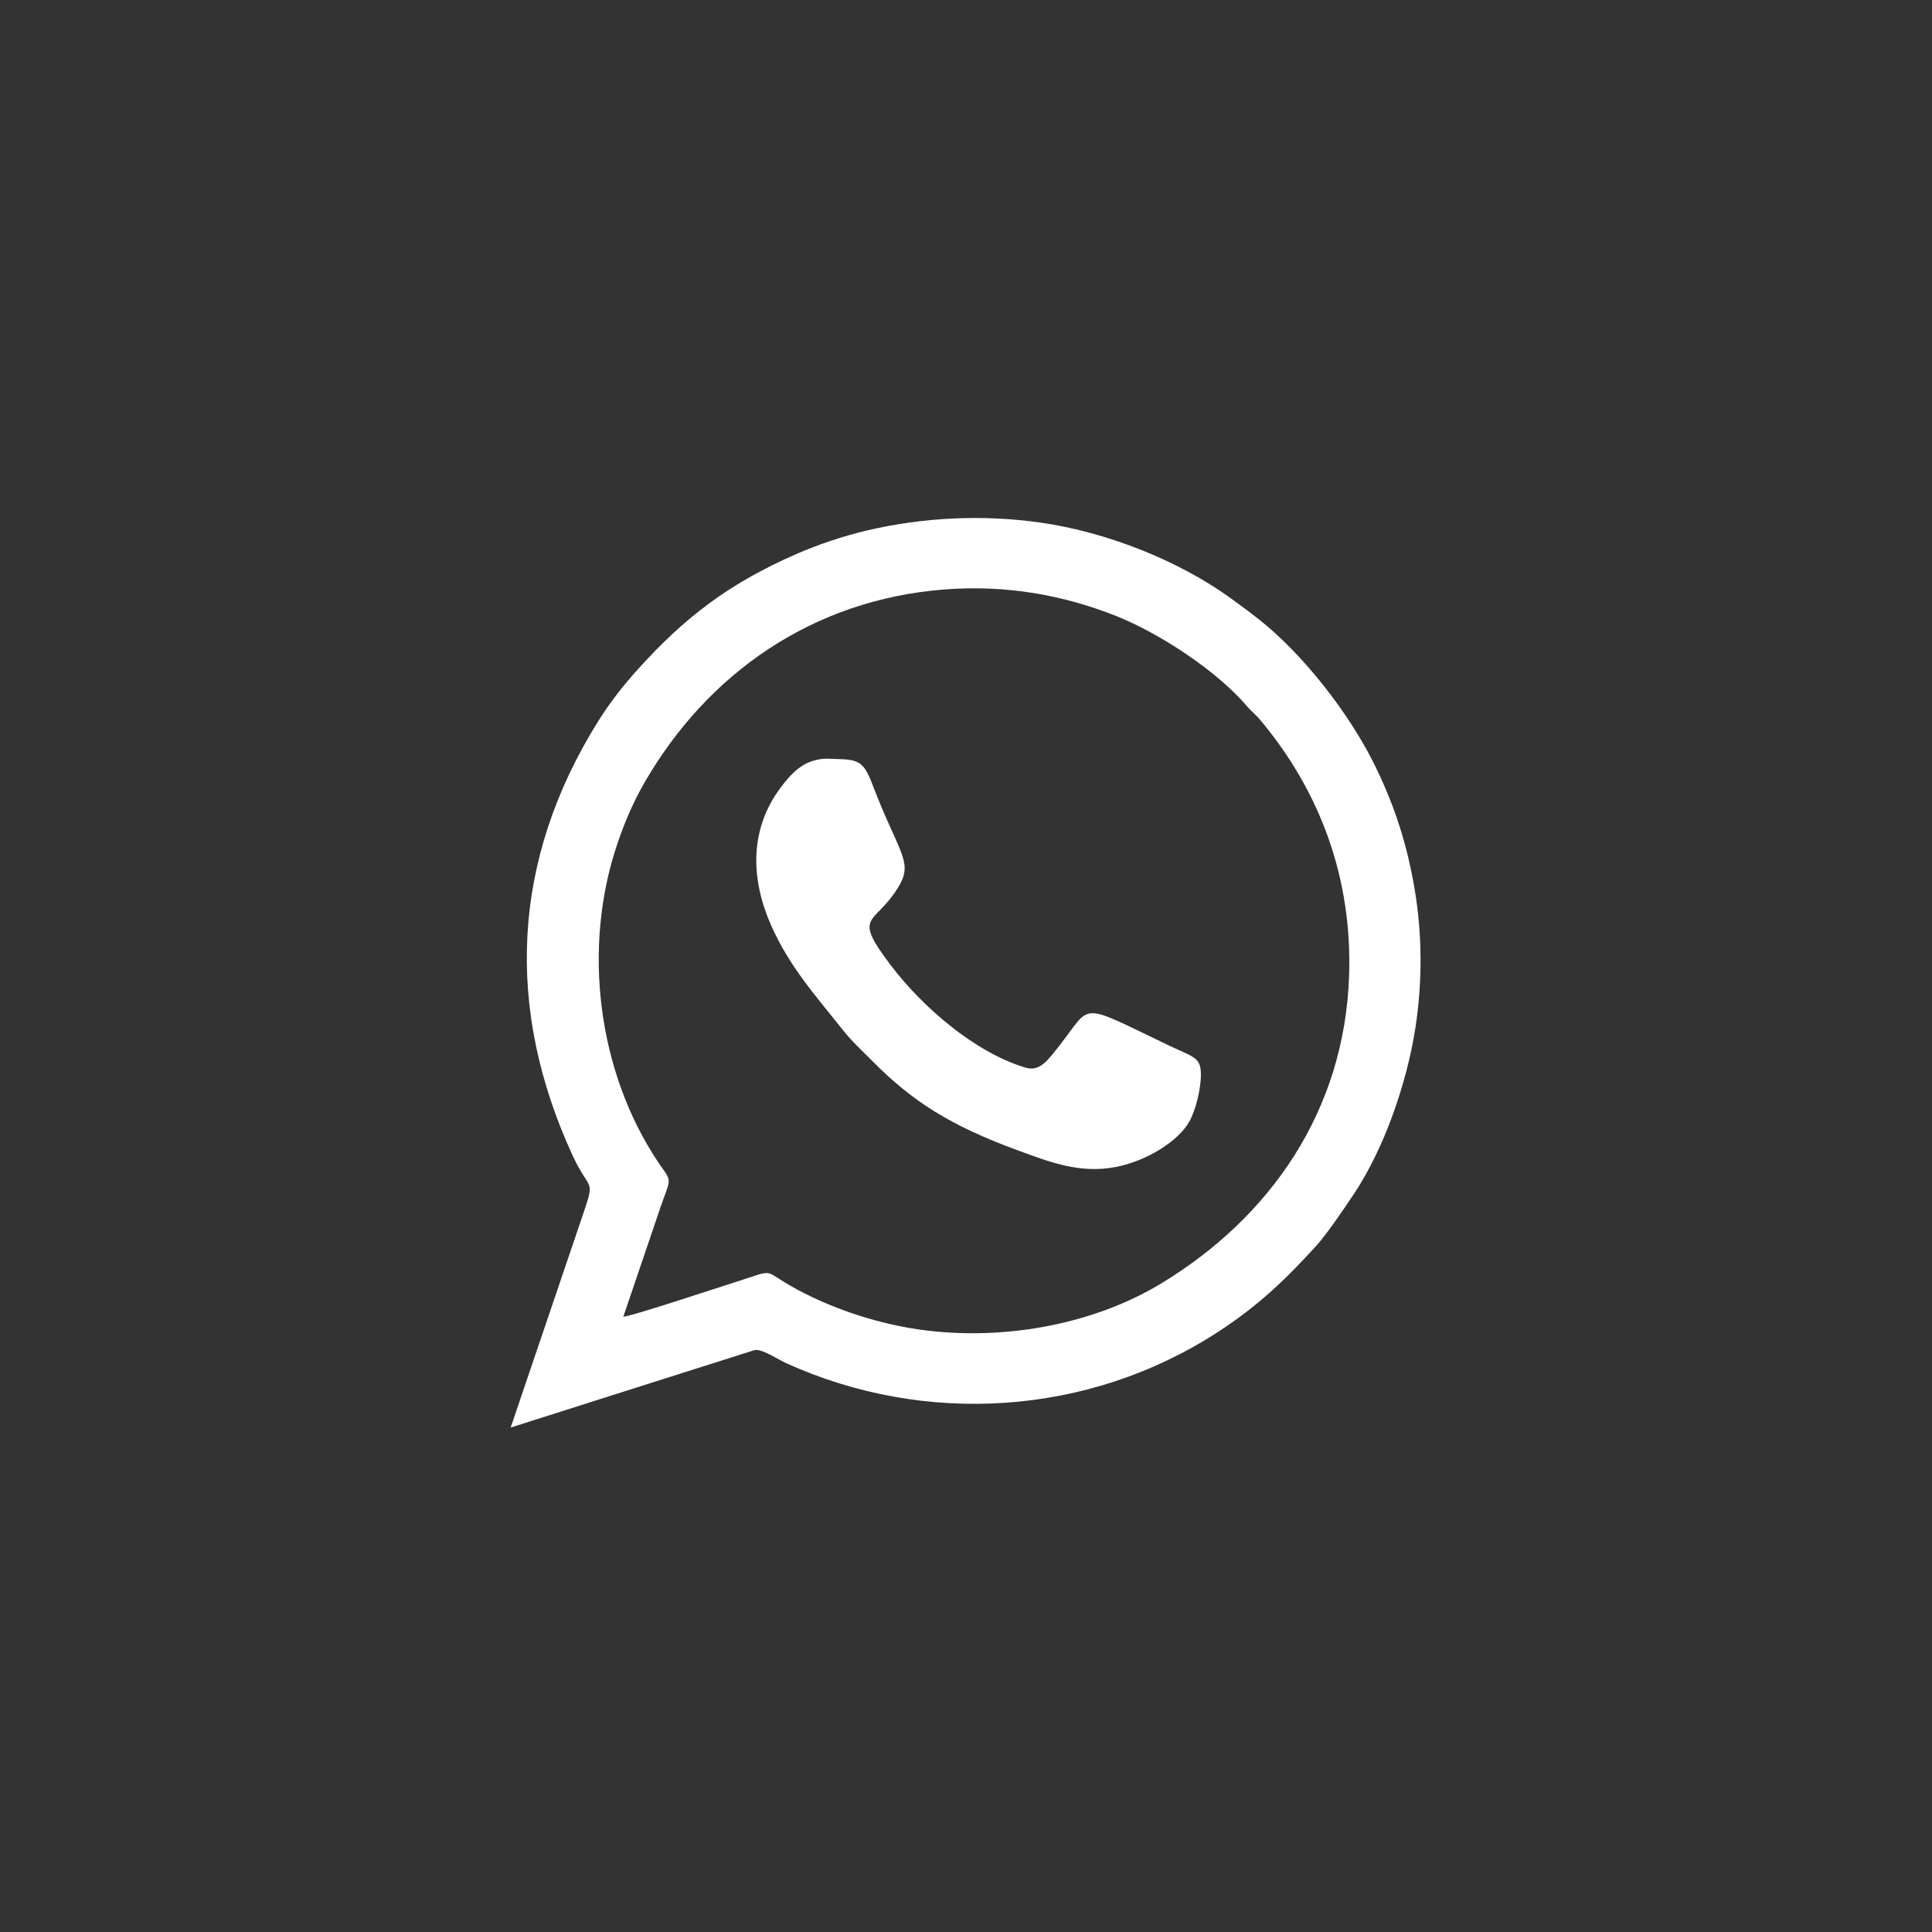 <?xml version="1.0" encoding="UTF-8"?>
<!DOCTYPE svg PUBLIC "-//W3C//DTD SVG 1.1//EN" "http://www.w3.org/Graphics/SVG/1.1/DTD/svg11.dtd">
<!-- Creator: CorelDRAW 2020 (64 Bit) -->
<svg xmlns="http://www.w3.org/2000/svg" xml:space="preserve" width="20mm" height="20mm" version="1.1" style="shape-rendering:geometricPrecision; text-rendering:geometricPrecision; image-rendering:optimizeQuality; fill-rule:evenodd; clip-rule:evenodd"
viewBox="0 0 1985.84 1985.84"
 xmlns:xlink="http://www.w3.org/1999/xlink"
 xmlns:xodm="http://www.corel.com/coreldraw/odm/2003">
 <rect x="0" y="0" width="1985.84" height="1985.84" fill="#333333" stroke="none"/>
 <defs>
  <style type="text/css">
   <![CDATA[
    .fil0 {fill:none}
    .fil1 {fill:white}
   ]]>
  </style>
 </defs>
 <g id="Camada_x0020_1">
  <rect class="fil0" x="0" y="0" width="1985.83" height="1985.84"/>
  <path class="fil1" d="M524.89 1467.33c48.06,-15.23 96.08,-30.58 144.13,-45.82l106.86 -33.9c7.97,-1.05 23.64,9.67 32.44,13.65 142.33,64.49 310.37,54.51 443.81,-32.34 40.61,-26.43 68.18,-52.58 100.31,-87.84 11.52,-12.66 29.05,-38.64 39.24,-53.91 31.02,-46.46 54.41,-113.89 63.17,-170.71 7.29,-47.3 7.12,-96.43 -0.98,-143.66 -7.72,-45.03 -19.97,-83.06 -39.29,-123.25 -27.29,-56.78 -76.57,-118.14 -119.85,-152.32 -10.32,-8.14 -19.87,-15.31 -31.32,-23.49 -53.73,-38.4 -126.77,-66.96 -193.62,-76.54 -59.2,-8.5 -120.88,-5.57 -179.03,8.14 -24.54,5.79 -49.84,14.43 -71.3,23.73 -71.03,30.82 -116.75,66.65 -164.06,119.16 -14.51,16.11 -27.97,33.04 -40.32,52.76 -89.8,143.36 -95.98,296.18 -26.37,447 18.22,39.49 24.13,20.2 8.39,66.58l-72.21 212.76zm311.01 -685.36c-14.51,4.31 -24.56,15.61 -33.51,27.58 -32.32,43.24 -30.84,93.91 -9.76,141.64 18.87,42.71 46.15,72.67 73.53,107.28 9.55,12.06 20.08,21.62 30.22,31.86 41.19,41.59 80.16,66.65 150.6,92.38 31.37,11.46 62.63,23.94 99.74,16.82 31.7,-6.09 64.16,-26.2 75.74,-46.68 6.46,-11.44 12.04,-33.55 11.9,-49.14 -0.17,-17.17 -8.09,-17.25 -32.08,-28.72 -95.27,-45.58 -79.06,-43.71 -113.11,-0.57 -12.37,15.67 -20.28,27.43 -35.28,22.91 -52.39,-15.79 -105.97,-62.58 -138.09,-104.91 -38.7,-51.01 -19.18,-41.58 3.82,-74.81 19.08,-27.57 9.71,-33.09 -13.33,-87.42 -16.48,-38.86 -14.44,-49.2 -41.56,-49.83 -11.94,-0.28 -17.64,-1.72 -28.81,1.6zm-195.22 571.44c7.83,-0.2 94.79,-29.17 114.8,-35.46 47.4,-14.88 23.02,-13.01 71.64,11.53 35.1,17.71 76.3,31.02 116.55,36.91 84.83,12.42 178.96,-4.2 249.71,-47.06 112.55,-68.18 188.47,-177.5 193.3,-315.94 3.53,-101.04 -30.02,-190.5 -91.87,-264.01 -4.19,-4.98 -8.25,-7.78 -12.57,-12.91 -31.13,-36.83 -90.7,-75.75 -135.05,-93.33 -53.3,-21.15 -111.94,-32.24 -176.53,-27.24 -135.76,10.52 -243.83,86.7 -308.39,198.81 -12.34,21.43 -22.69,45.99 -30.61,71.59 -33.62,108.65 -14.23,235.79 50.32,326.15 8.8,12.32 5.94,12.35 -2.75,37.46l-38.56 113.49z"/>
 </g>
</svg>
